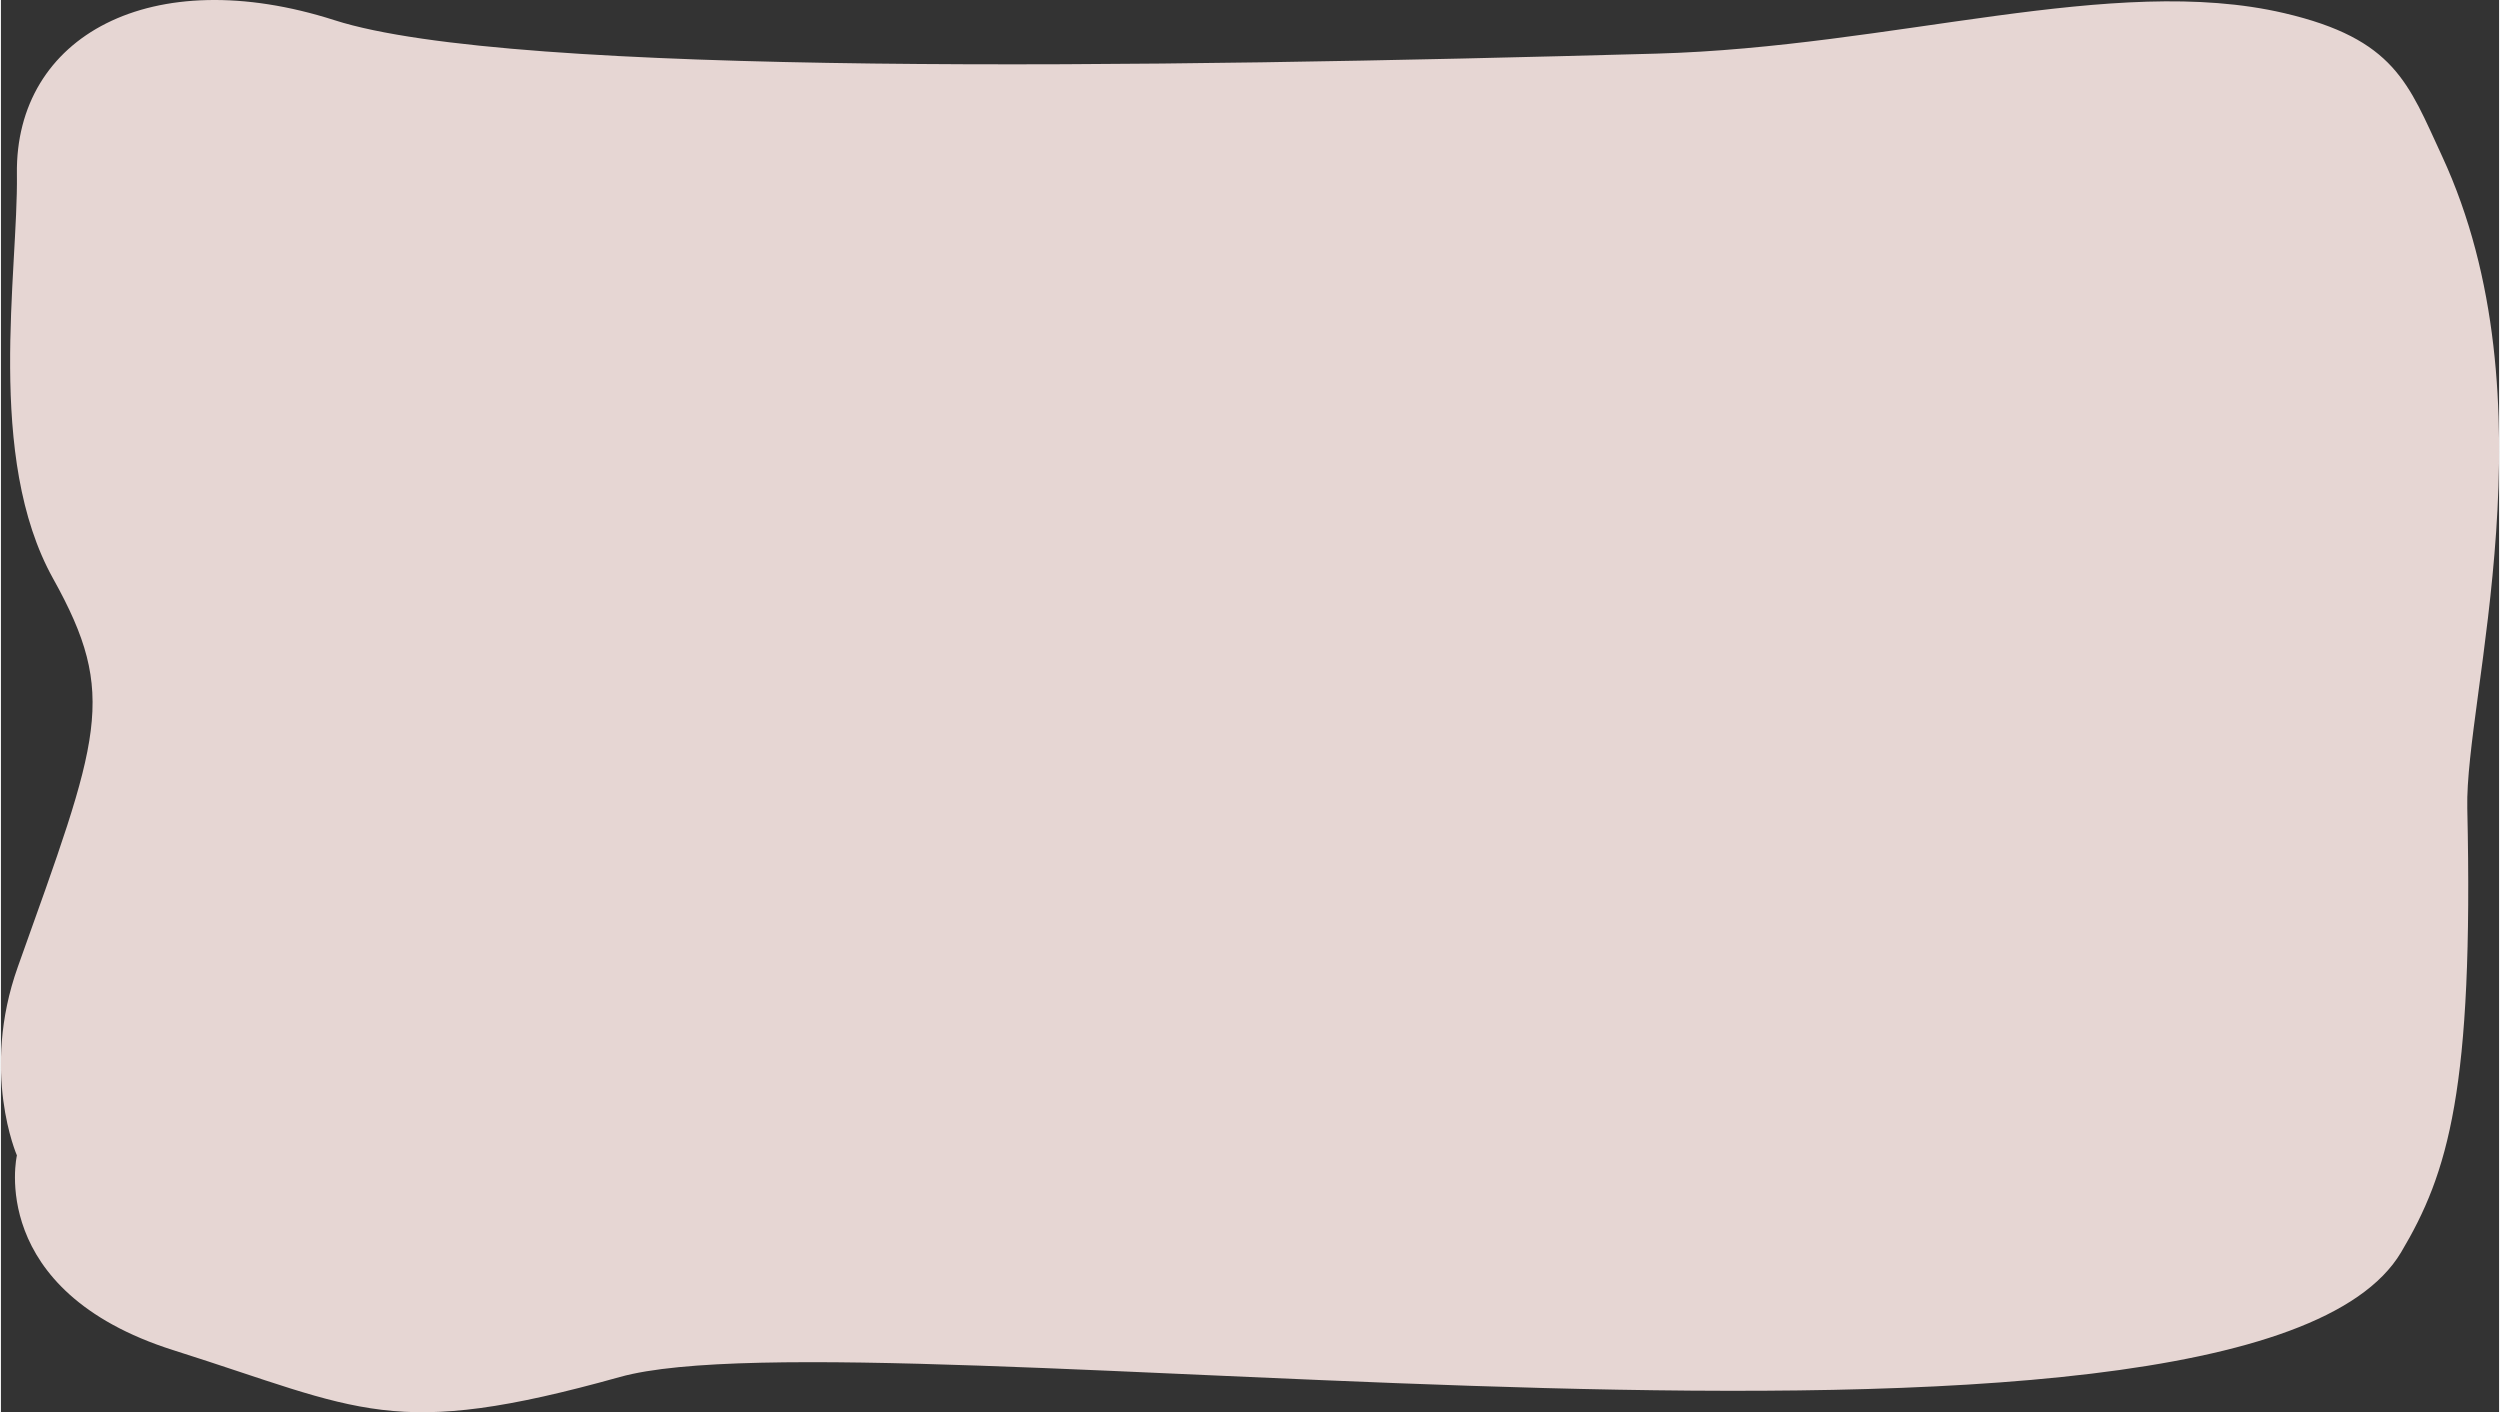 <?xml version="1.0" encoding="UTF-8"?><svg xmlns="http://www.w3.org/2000/svg" id="_5._T_CELLS" data-name="5. T CELLS" viewBox="0 0 809.43 457.58" aria-hidden="true" width="809px" height="457px">
  <rect x="0" y="0" width="809.43" height="457.58" fill="#333333" stroke="none"/>
  <defs><linearGradient class="cerosgradient" data-cerosgradient="true" id="CerosGradient_ida9c2567e2" gradientUnits="userSpaceOnUse" x1="50%" y1="100%" x2="50%" y2="0%"><stop offset="0%" stop-color="#d1d1d1"/><stop offset="100%" stop-color="#d1d1d1"/></linearGradient><linearGradient/>
    <style>
      .cls-1-675b1a93b532f{
        fill: #fae8e4;
        opacity: .9;
        stroke-width: 0px;
      }
    </style>
  </defs>
  <path class="cls-1-675b1a93b532f" d="M5.18,374.36s-10.13,43.87,50.77,63.14c60.9,19.27,70.75,29.29,144.6,8.66,79.87-22.31,526.11,45.31,577.12-40.38,15.32-25.73,23.51-52.8,21.46-143.94-.81-35.88,28.46-132.21-8.19-211.29-10.92-23.56-15.26-37.91-51.16-46.3-55.39-12.94-126.42,11-203.47,13.13-163.47,4.52-370.56,7.65-428.17-10.82C48.77-12.47,4.55,11.64,5.18,56.39c.44,31.76-10.2,91.72,11.74,131.1,21.2,38.06,15.1,51.42-11.44,125.78-12.15,34.04-.3,61.09-.3,61.09Z"/>
</svg>